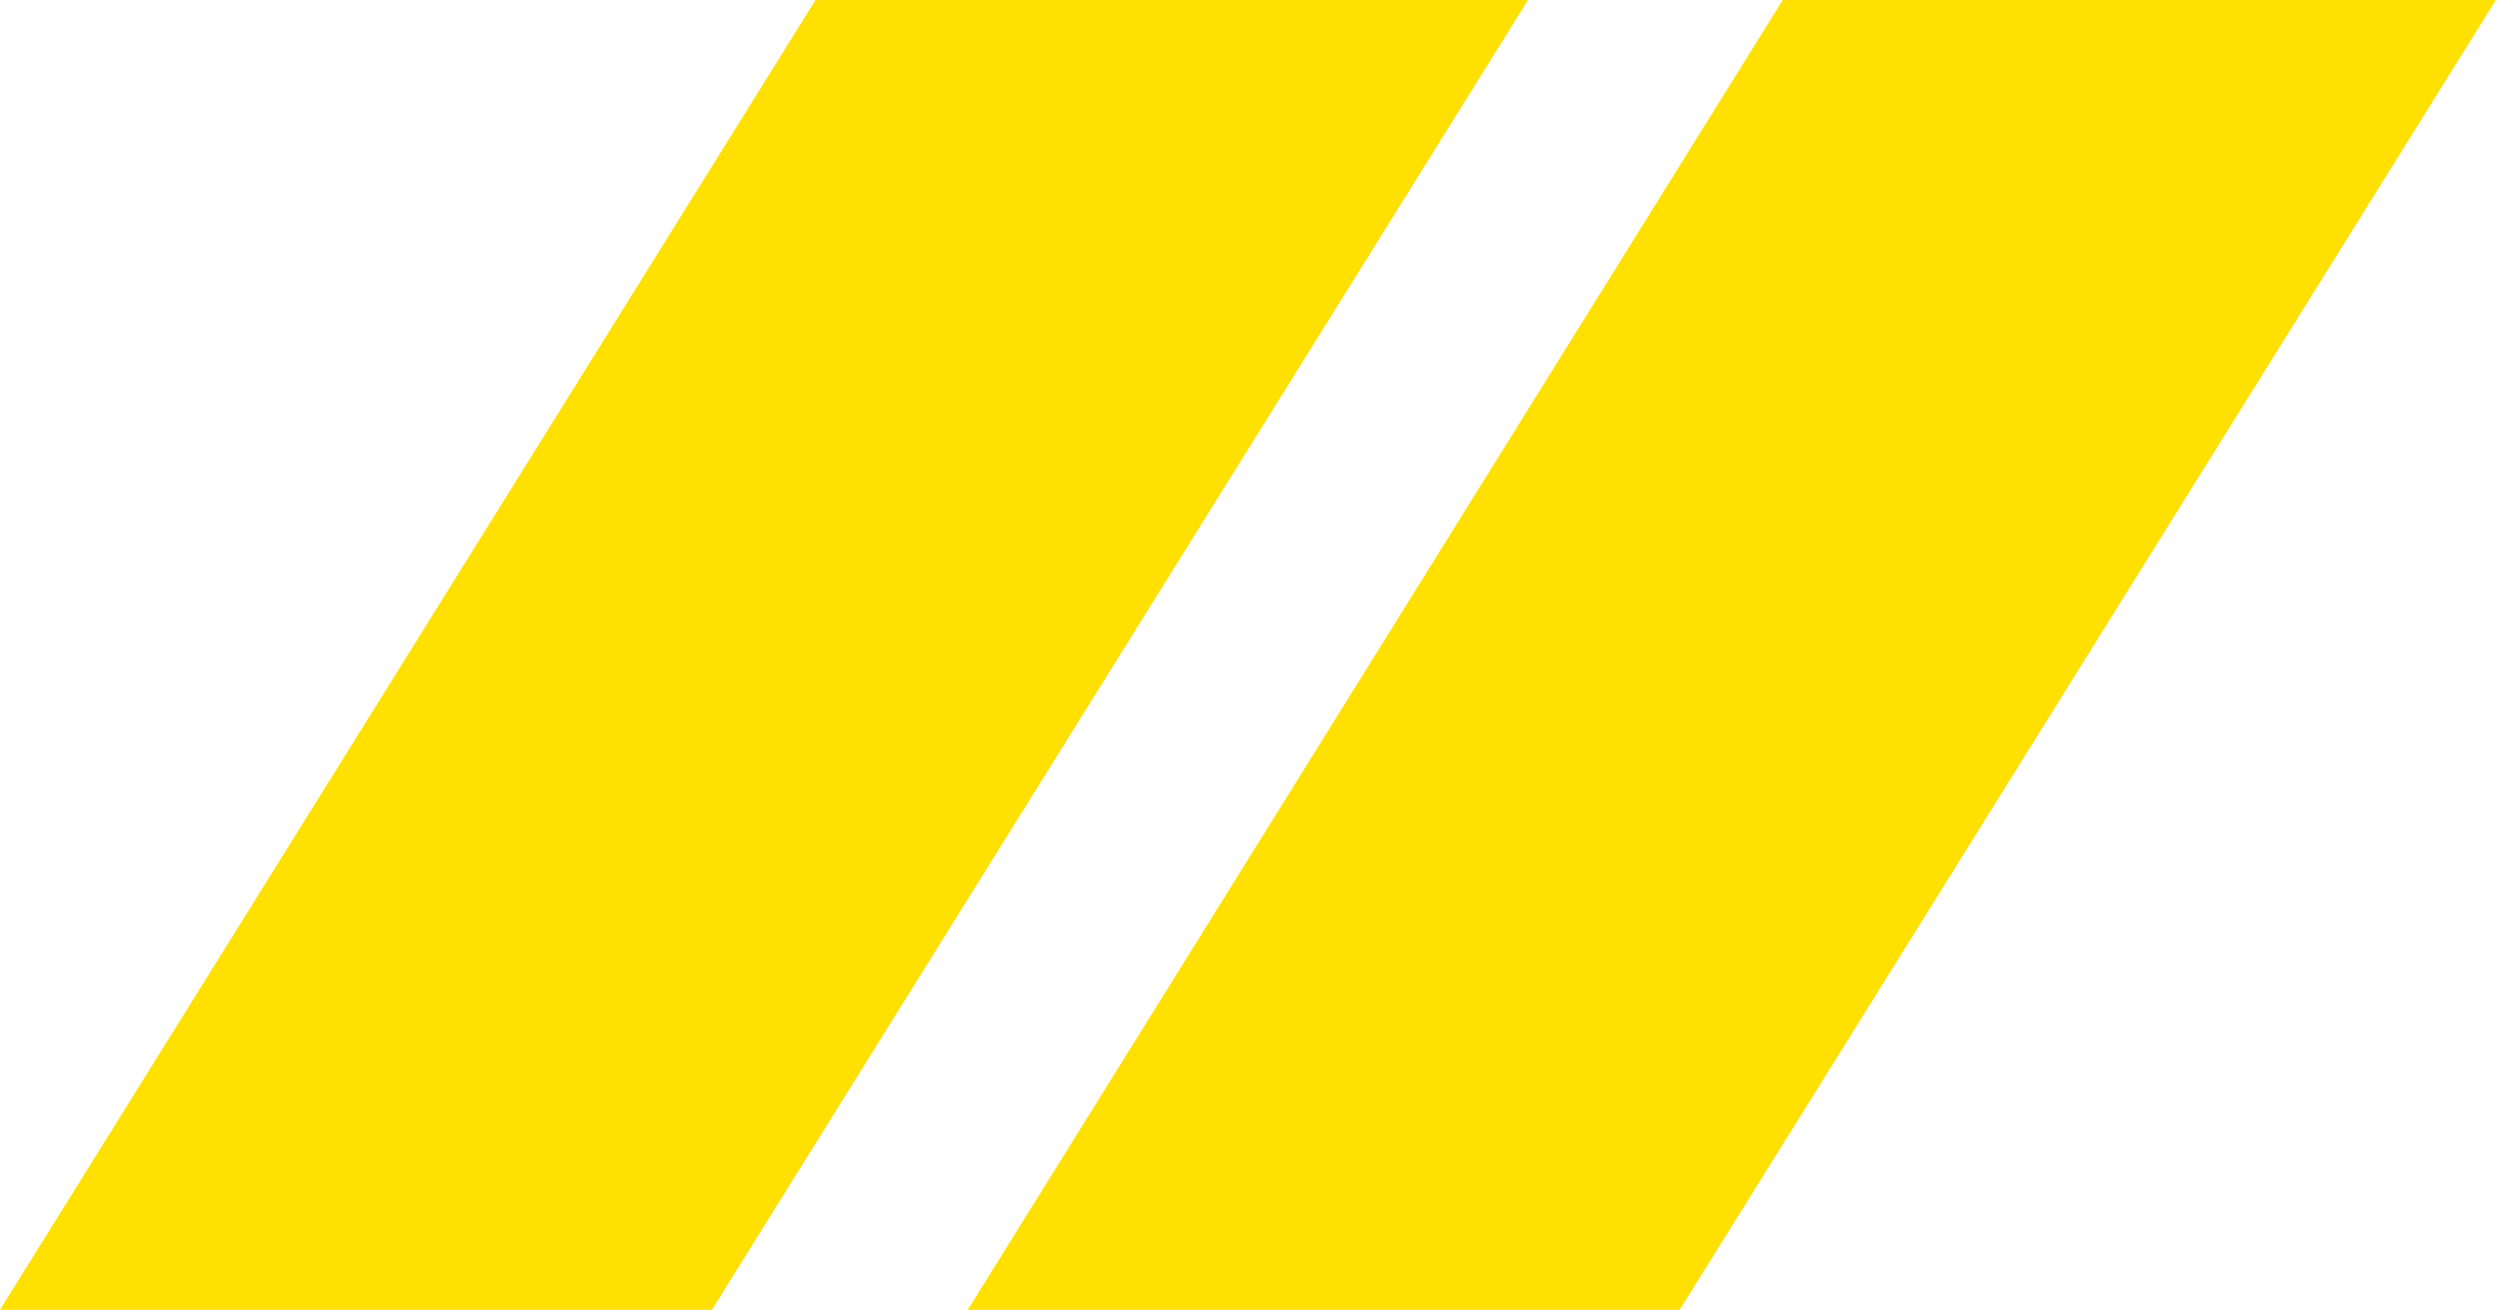 <svg viewBox="0 0 439 230" fill="none" xmlns="http://www.w3.org/2000/svg">
<path d="M268.333 0H143.213L0 230H125.018L268.333 0Z" fill="#FFE000"/>
<path d="M438.279 0H313.056L169.945 230H294.963L438.279 0Z" fill="#FFE000"/>
</svg>
